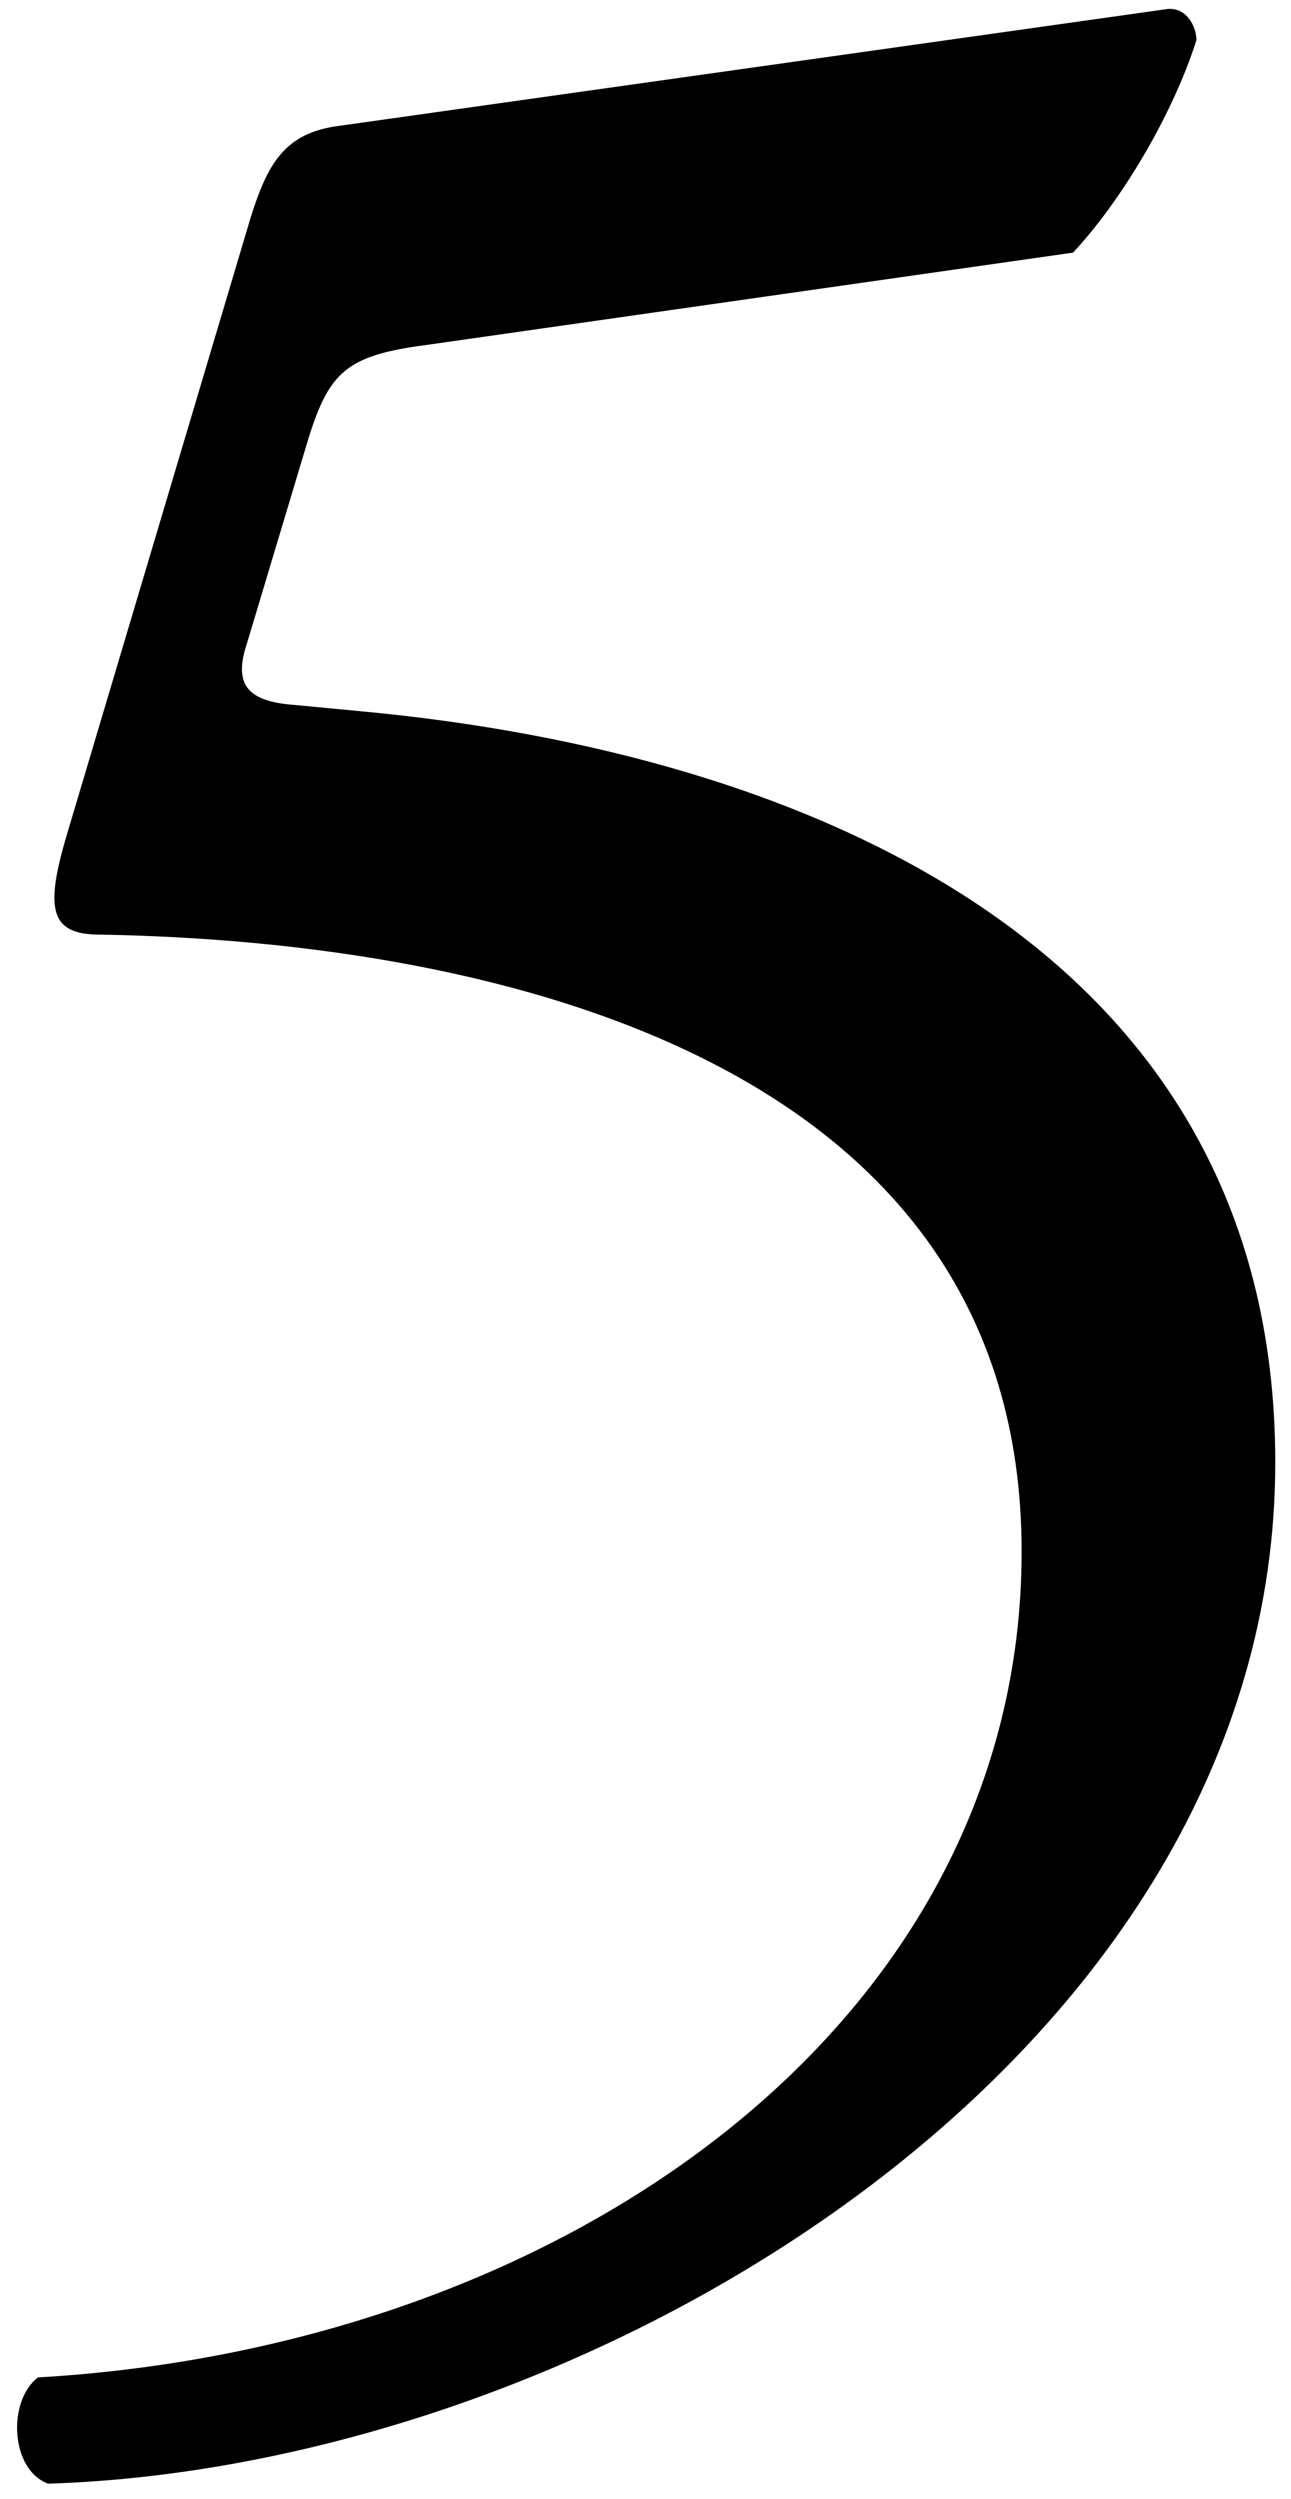 <svg width="78" height="151" viewBox="0 0 78 151" fill="none" xmlns="http://www.w3.org/2000/svg">
<path d="M4.153 50.056L15.129 13.194C16.165 9.88 17.2 8.017 20.514 7.602L70.423 0.561C71.666 0.354 72.287 1.597 72.287 2.425C70.837 6.981 67.731 12.158 64.832 15.265L25.691 20.856C20.928 21.477 19.892 22.513 18.65 26.448L14.922 38.873C14.094 41.358 14.922 42.394 17.821 42.601L22.17 43.015C48.057 45.5 77.05 56.891 77.05 88.369C77.05 124.196 35.839 149.047 2.911 150.082C0.633 149.254 0.426 145.112 2.289 143.662C34.389 141.799 61.725 122.125 61.725 93.753C61.725 64.346 30.454 56.891 6.017 56.476C2.911 56.476 2.704 54.819 4.153 50.056Z" fill="black"/>
</svg>
